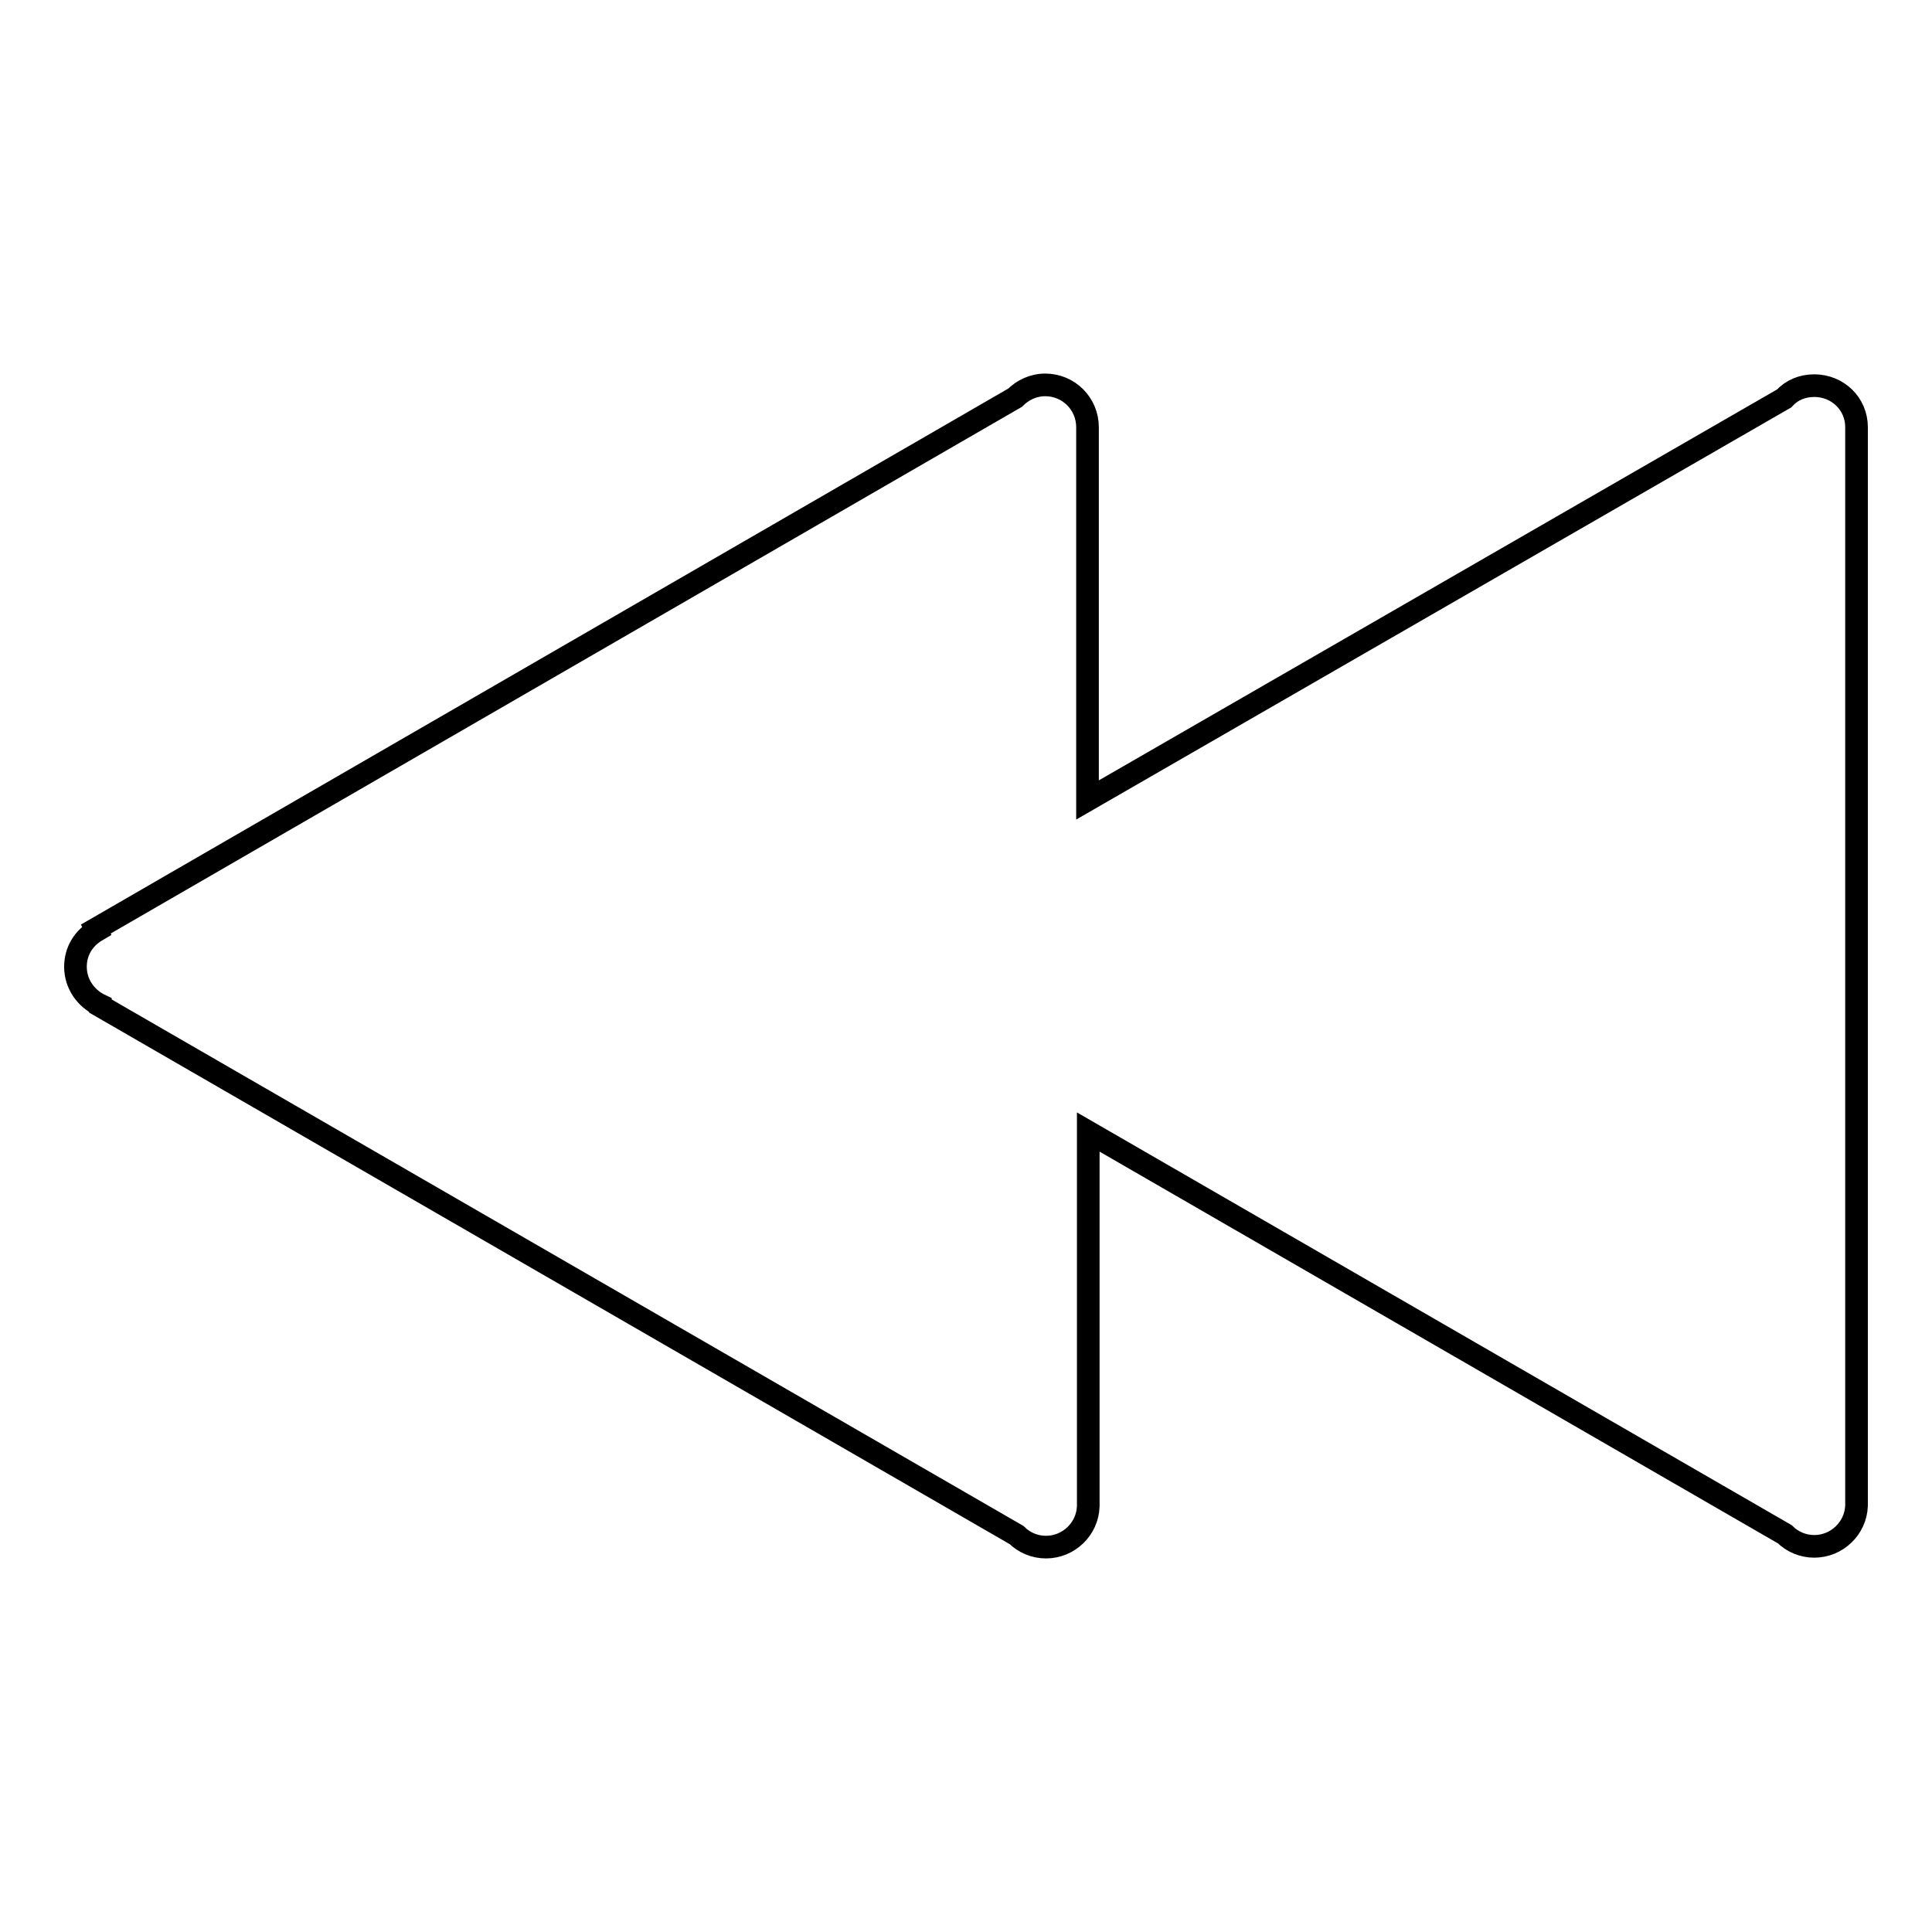 <?xml version="1.0" encoding="utf-8"?>
<!-- Svg Vector Icons : http://www.onlinewebfonts.com/icon -->
<!DOCTYPE svg PUBLIC "-//W3C//DTD SVG 1.1//EN" "http://www.w3.org/Graphics/SVG/1.1/DTD/svg11.dtd">
<svg version="1.1" xmlns="http://www.w3.org/2000/svg" xmlns:xlink="http://www.w3.org/1999/xlink" x="0px" y="0px" viewBox="0 0 256 256" enable-background="new 0 0 256 256" xml:space="preserve">
<g><g><path stroke-width="3" fill-opacity="0" stroke="#000000"  d="M240.4,51.1c-1.6,0-3,0.6-4,1.7L144.1,106V56.6c0-3.1-2.5-5.6-5.6-5.6c-1.6,0-3,0.7-4,1.7L12.7,123.1l0.1,0.2c-1.7,1-2.8,2.7-2.8,4.8c0,2.3,1.4,4.2,3.3,5.1l0,0.1l121.4,70.1c1,1,2.4,1.6,3.9,1.6c3,0,5.5-2.4,5.6-5.4h0V150l92.3,53.3c1,1,2.4,1.6,3.9,1.6c3,0,5.5-2.4,5.6-5.4h0V56.6C246,53.5,243.5,51.1,240.4,51.1z"/></g></g>
</svg>